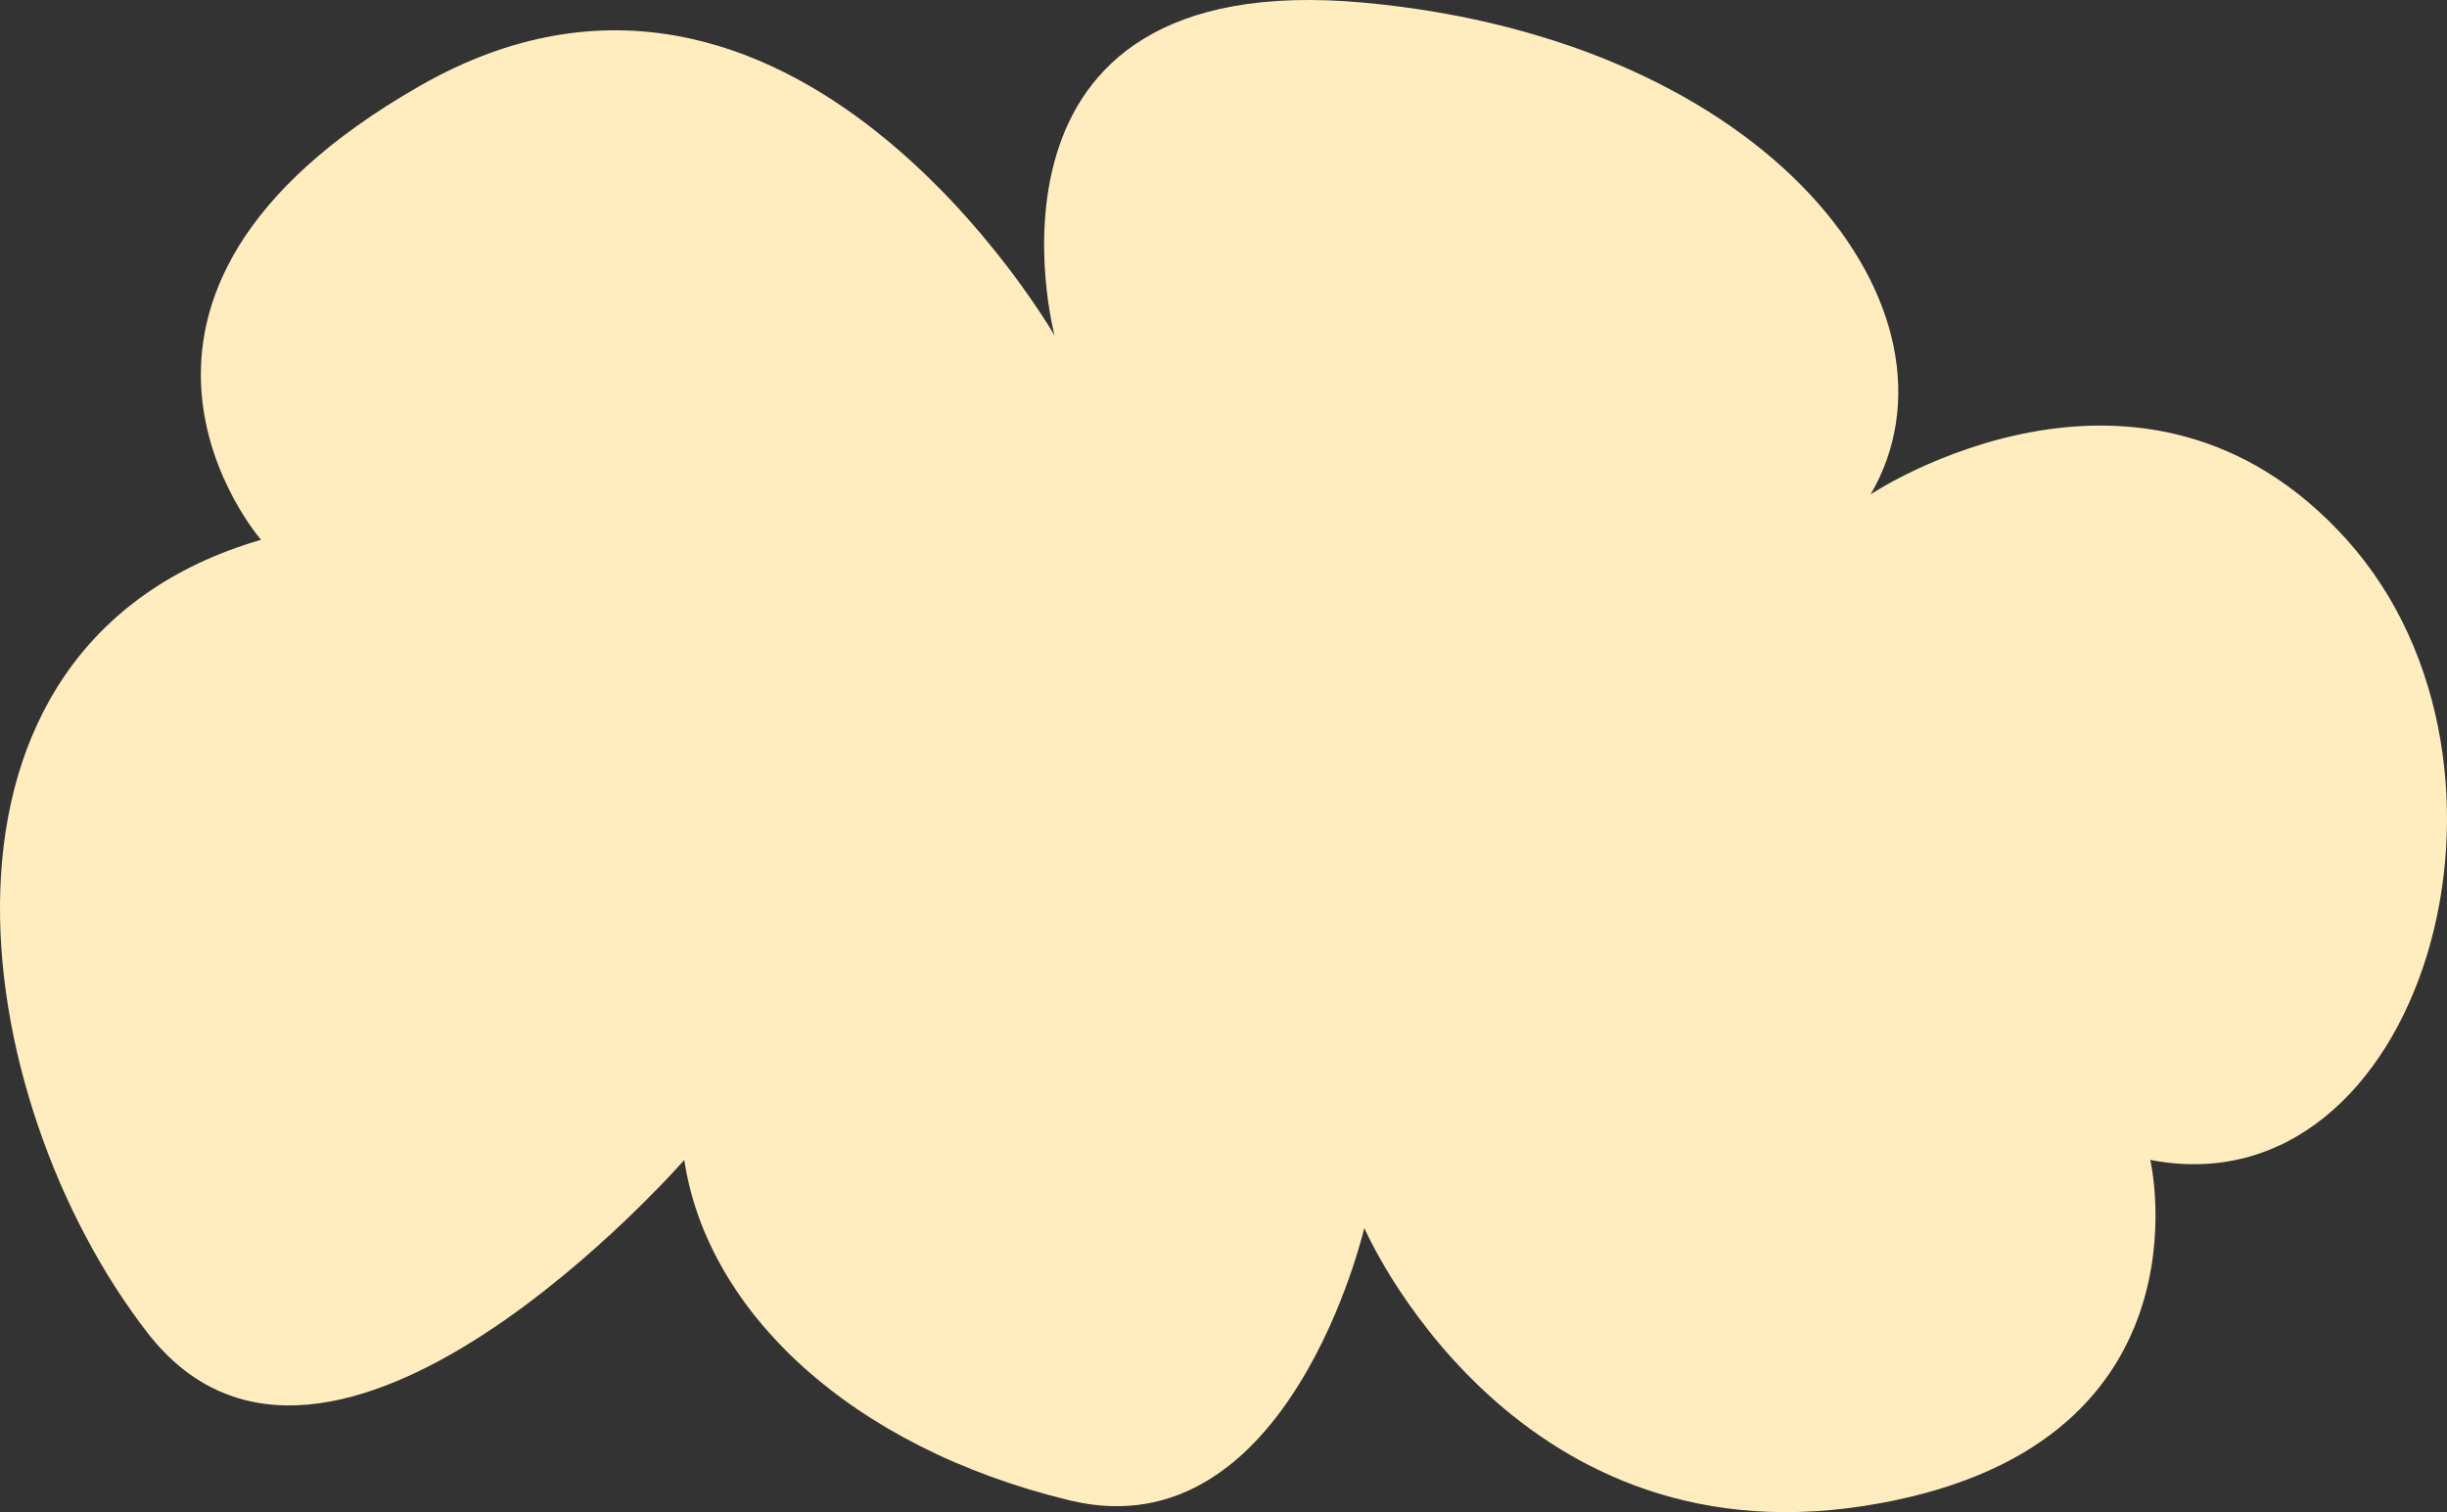 <svg xmlns="http://www.w3.org/2000/svg" width="144" height="89" viewBox="0 0 144 89" fill="none"><rect x="0" y="0" width="144" height="89" fill="#333333" stroke="none"/><path id="Vector" d="M80.285 72.279C80.285 72.279 75.841 91.422 62.947 88.307C50.049 85.191 41.603 77.177 40.268 68.272C40.268 68.272 19.369 92.209 8.692 78.46C-1.98 64.711 -5.982 38 15.362 31.769C15.362 31.769 2.909 17.524 24.703 5.057C46.492 -7.409 62.057 19.748 62.057 19.748C62.057 19.748 56.265 -2.065 80.285 0.159C104.304 2.383 116.312 18.411 110.083 29.095C110.083 29.095 126.094 18.411 138.101 31.765C150.109 45.118 142.549 71.388 126.539 68.268C126.539 68.268 130.541 85.427 109.638 88.643C88.739 91.86 80.285 72.275 80.285 72.275V72.279Z" fill="#FFEDC0"></path></svg>